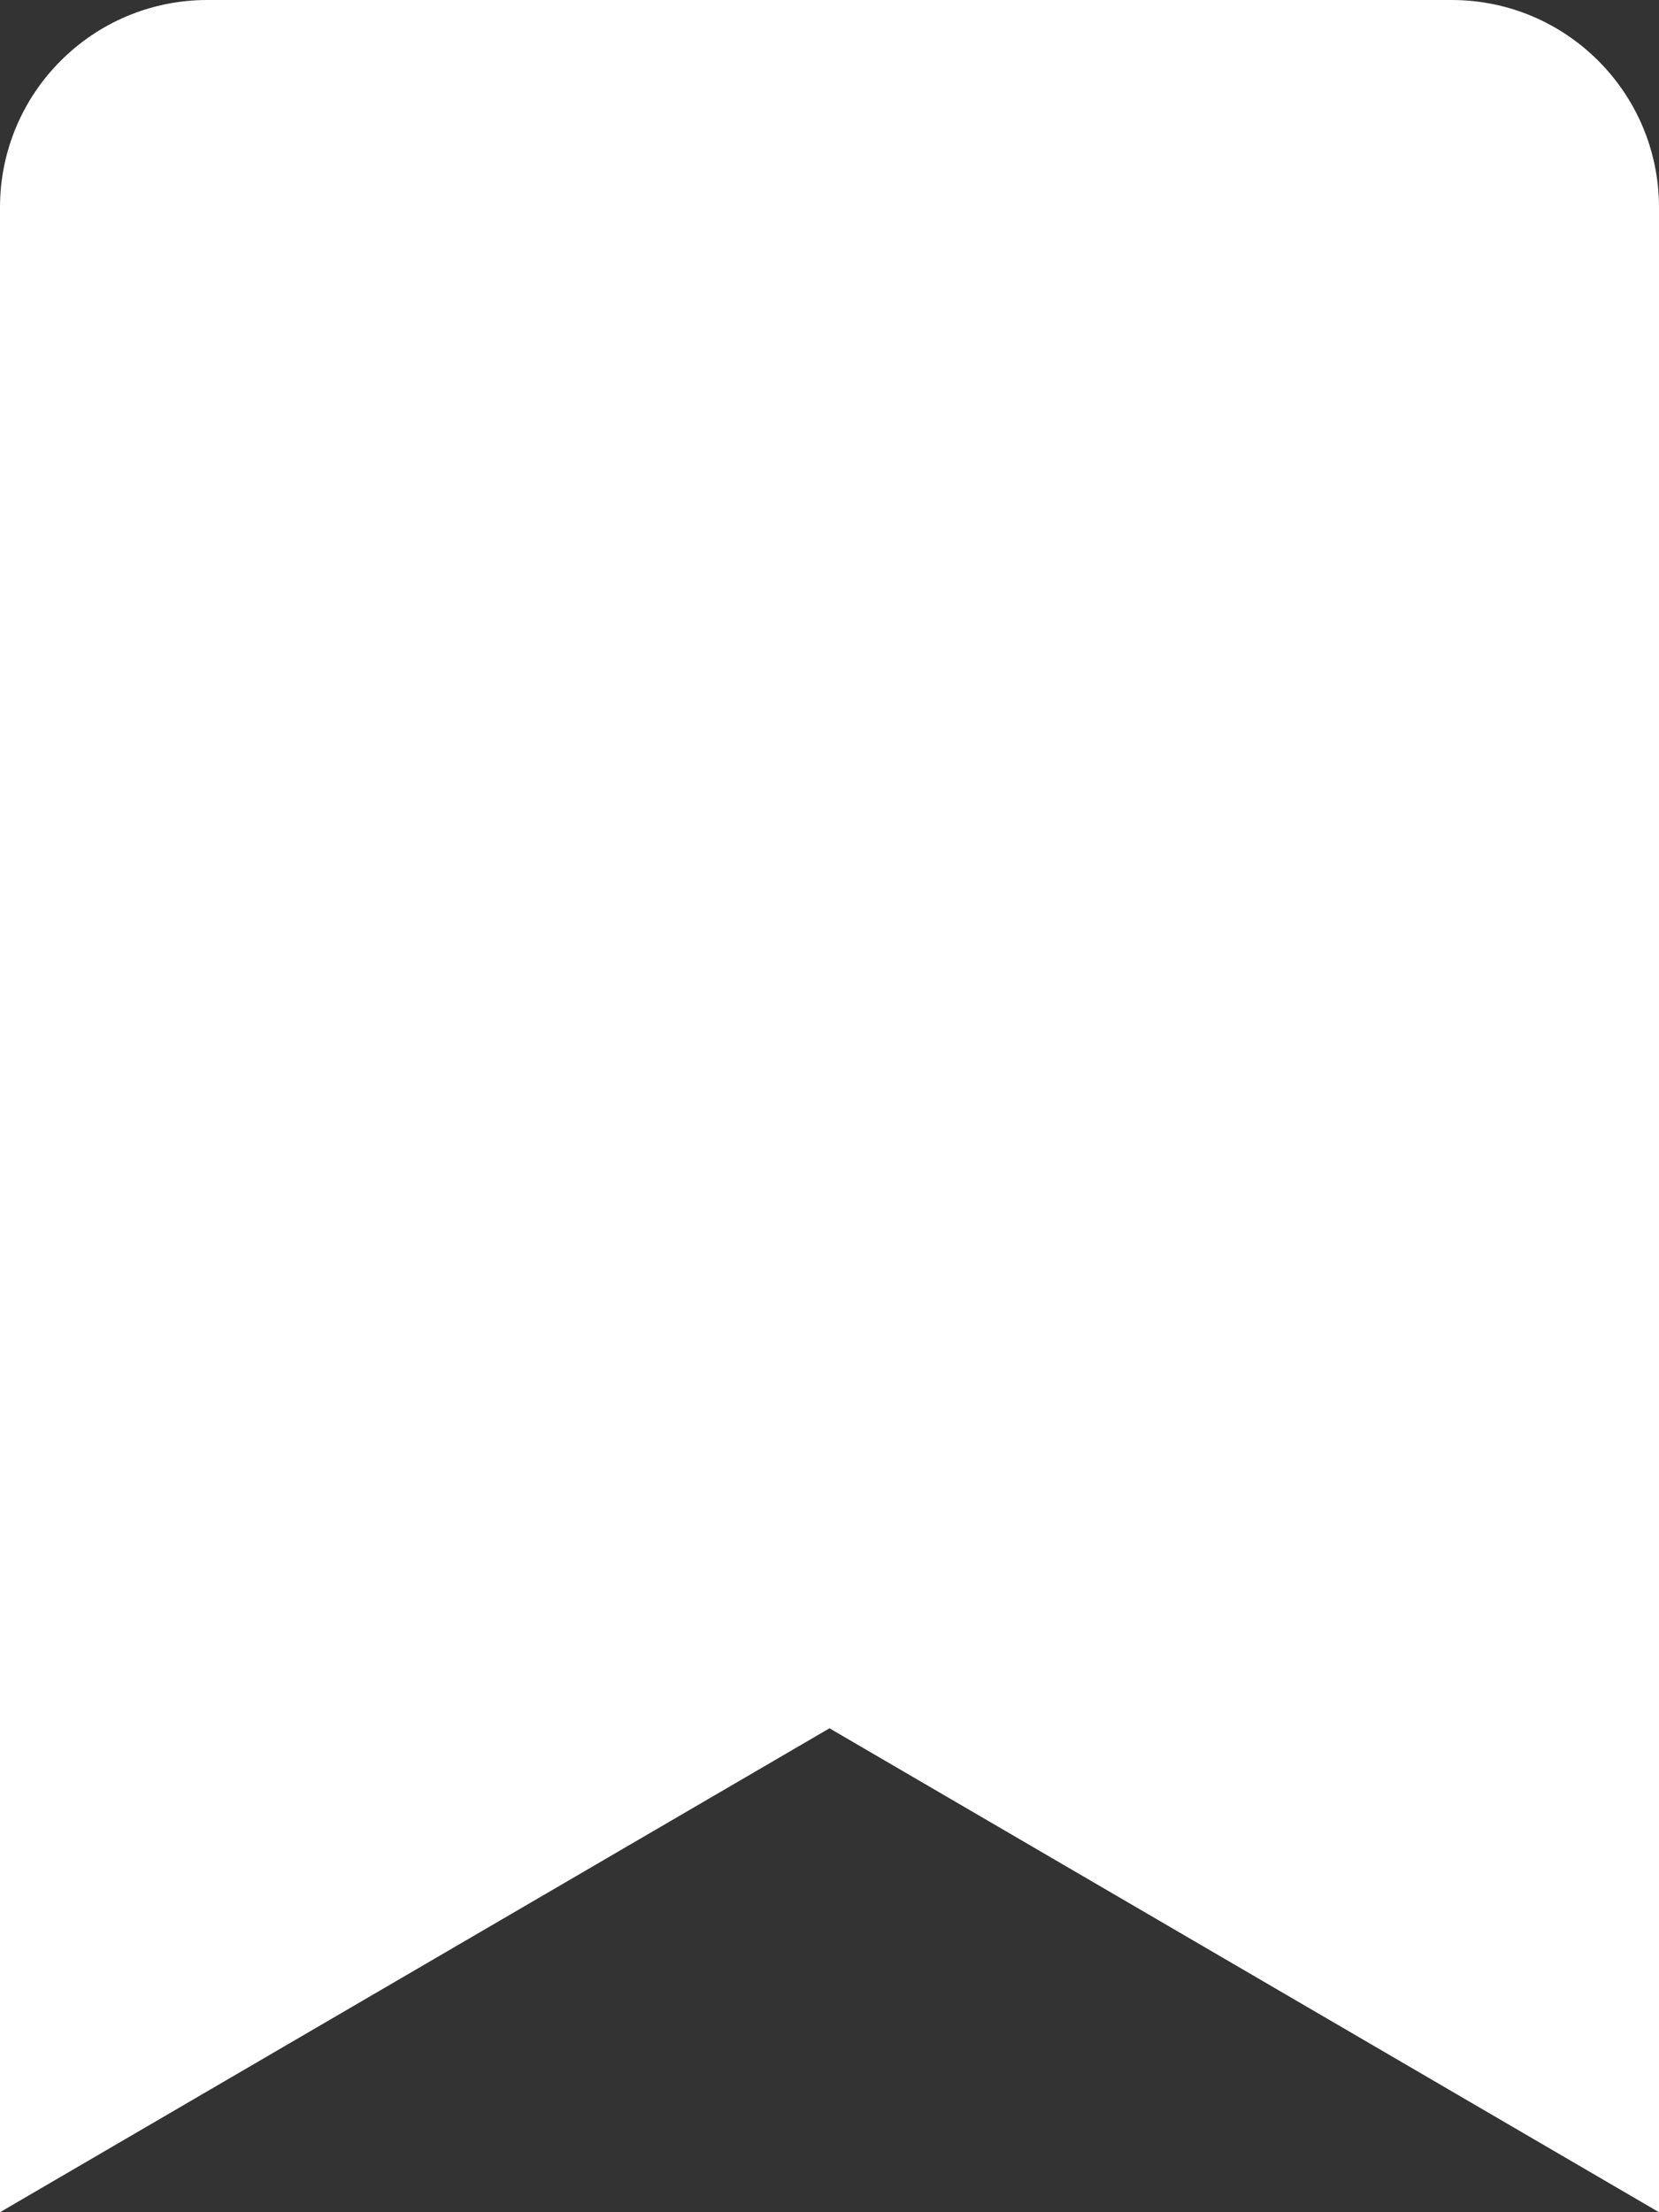 <?xml version="1.0" encoding="UTF-8"?>
<svg version="1.1" viewBox="0 0 384 512" xmlns="http://www.w3.org/2000/svg" xmlns:xlink="http://www.w3.org/1999/xlink">
    <rect x="0" y="0" width="384" height="512" fill="#333333" stroke="none"/>
    <!--Generated by IJSVG (https://github.com/iconjar/IJSVG)-->
    <path d="M0,512v-464c0,-26.51 21.49,-48 48,-48h288c26.51,0 48,21.49 48,48v464l-192,-112l-192,112Z" fill="#FFF"></path>
</svg>
